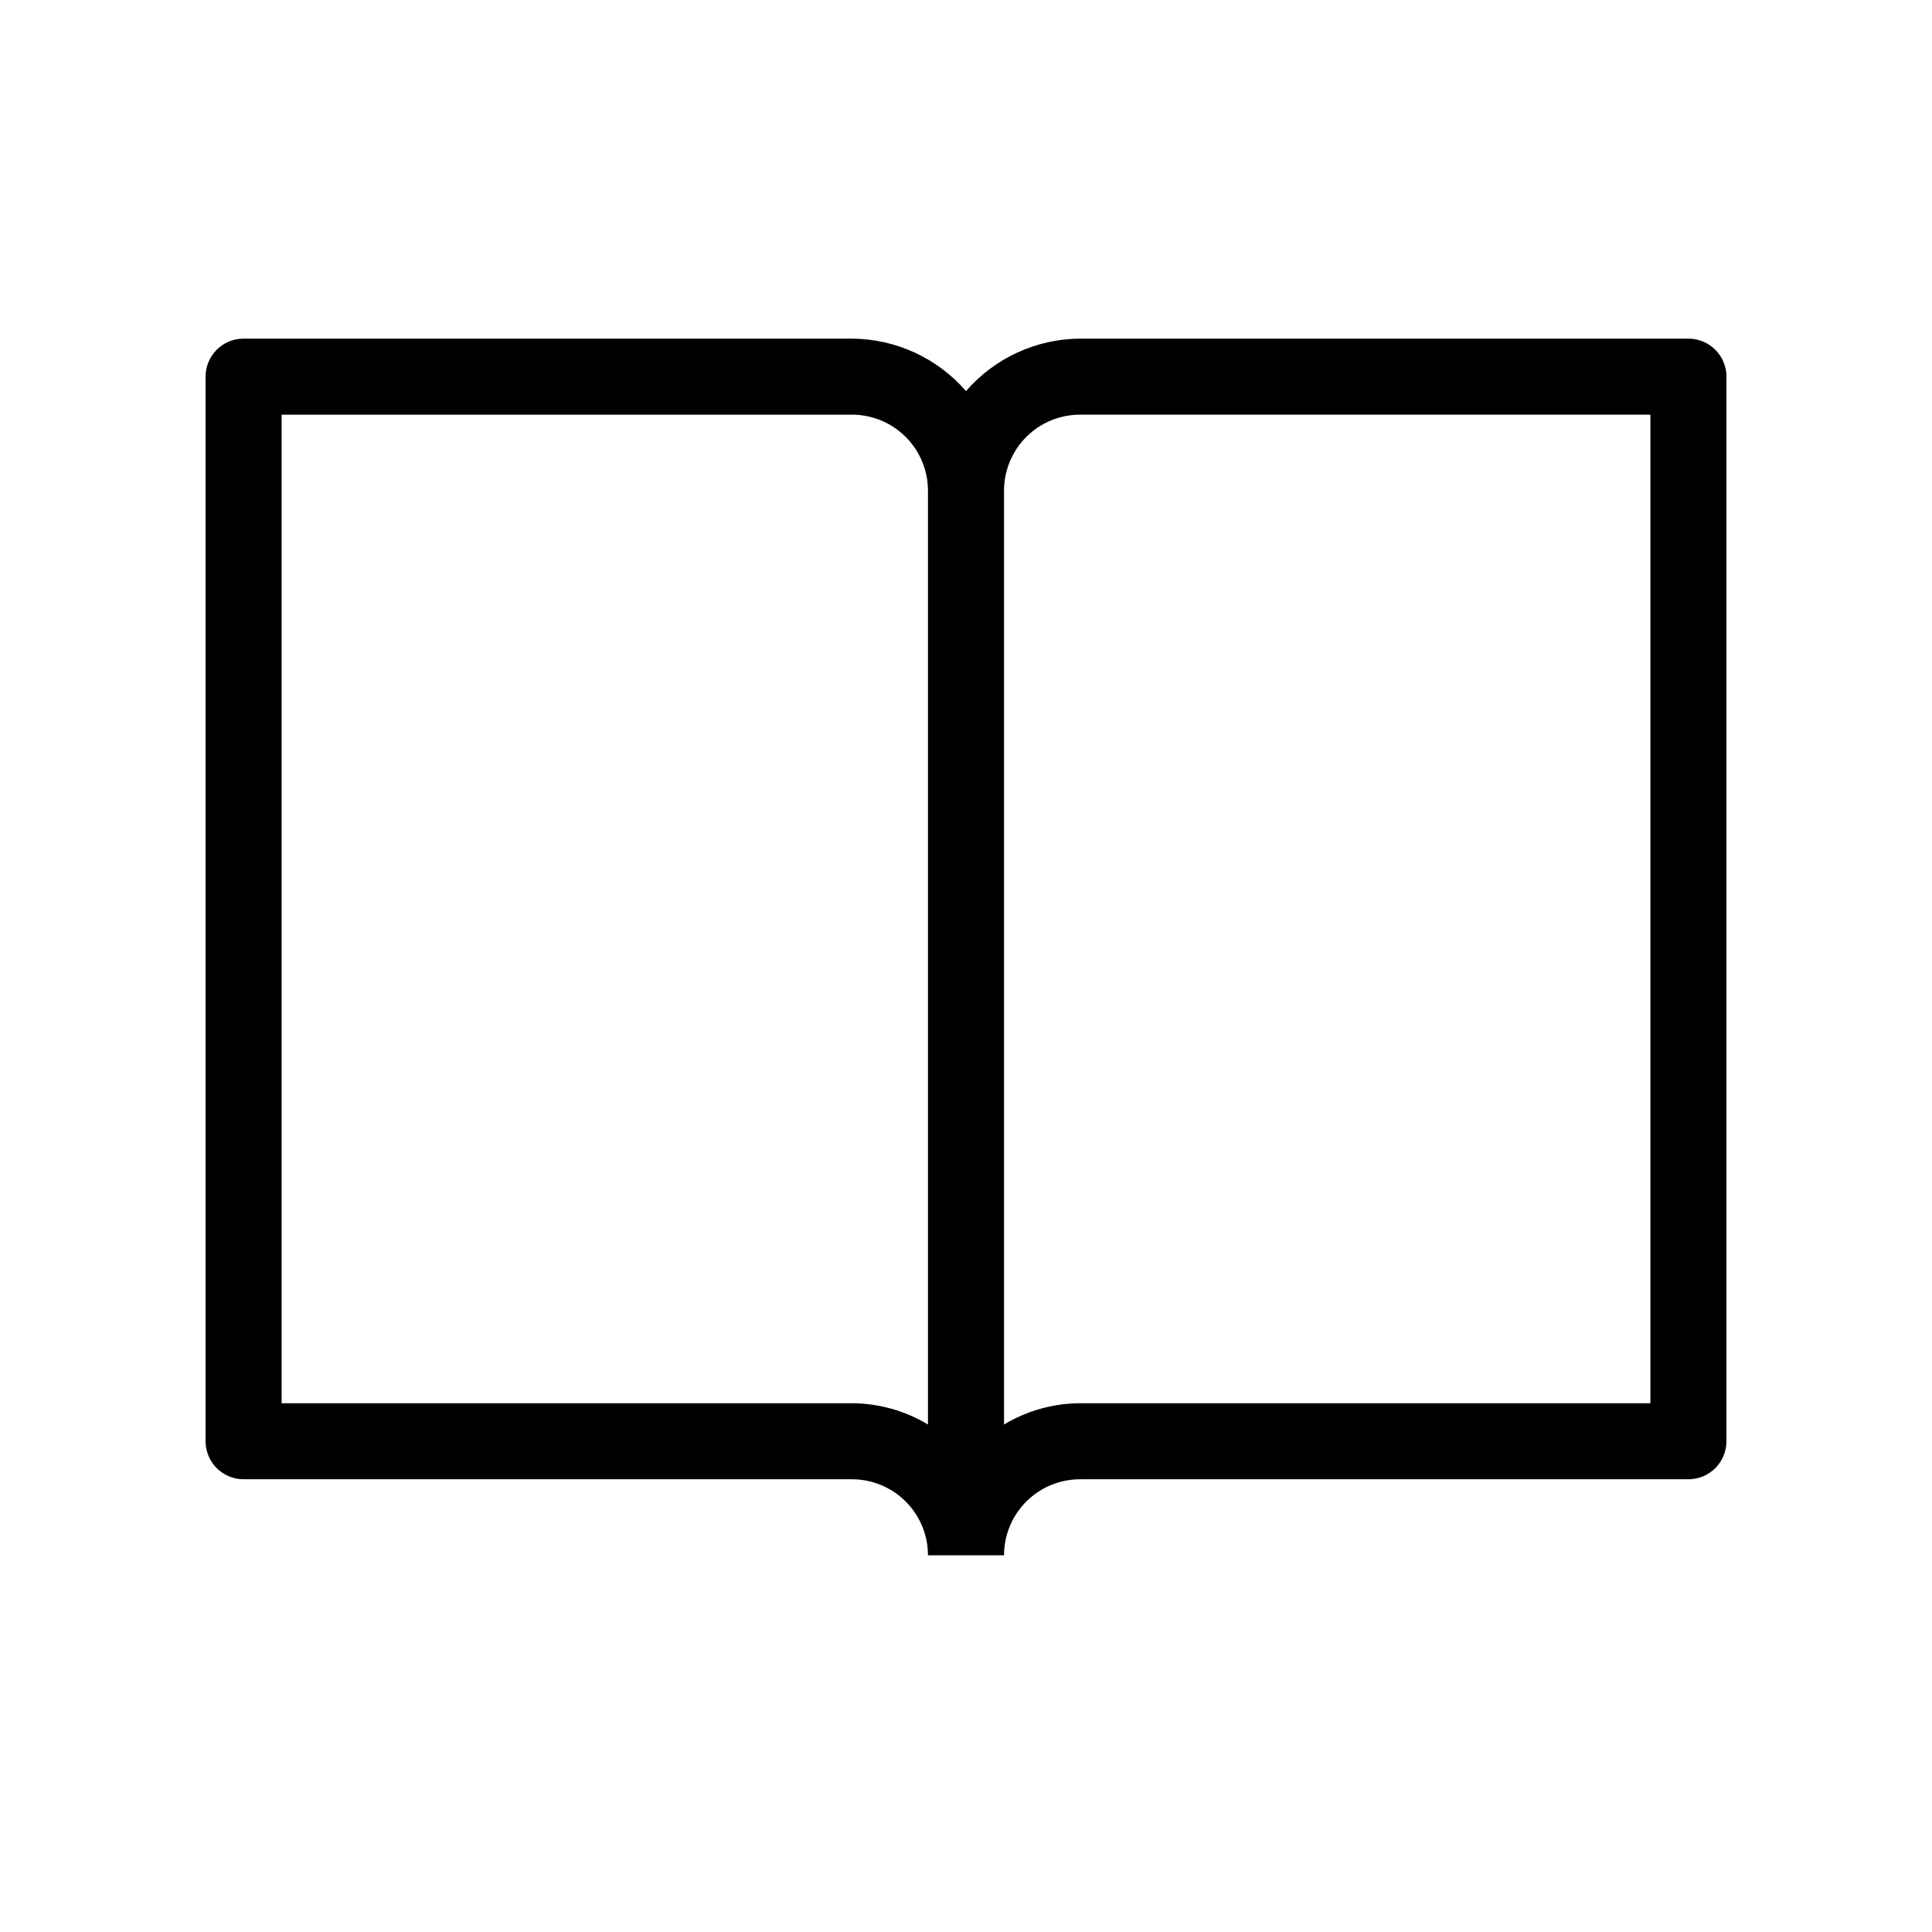 <?xml version="1.0" encoding="UTF-8"?>
<!-- Uploaded to: ICON Repo, www.svgrepo.com, Generator: ICON Repo Mixer Tools -->
<svg fill="#000000" width="800px" height="800px" version="1.1" viewBox="144 144 512 512" xmlns="http://www.w3.org/2000/svg">
 <path d="m591.45 233.74h-161.22c-11.609 0.066-22.625 5.133-30.227 13.906-7.606-8.773-18.621-13.84-30.23-13.906h-161.22c-5.566 0-10.074 4.512-10.074 10.074v282.13c0 2.676 1.059 5.238 2.949 7.125 1.891 1.891 4.453 2.953 7.125 2.953h161.22c5.344 0 10.473 2.121 14.25 5.902 3.781 3.777 5.902 8.906 5.902 14.25h20.152c0-5.344 2.125-10.473 5.902-14.25 3.781-3.781 8.906-5.902 14.25-5.902h161.22c2.672 0 5.234-1.062 7.125-2.953 1.891-1.887 2.953-4.449 2.953-7.125v-282.13c0-2.672-1.062-5.234-2.953-7.125-1.891-1.887-4.453-2.949-7.125-2.949zm-221.68 282.13h-151.14v-261.98h151.14c5.344 0 10.473 2.121 14.25 5.902 3.781 3.777 5.902 8.906 5.902 14.25v247.47c-6.086-3.66-13.047-5.609-20.152-5.641zm211.6 0h-151.14c-7.102 0.031-14.066 1.98-20.152 5.641v-247.47c0-5.344 2.125-10.473 5.902-14.25 3.781-3.781 8.906-5.902 14.25-5.902h151.14z"/>
</svg>